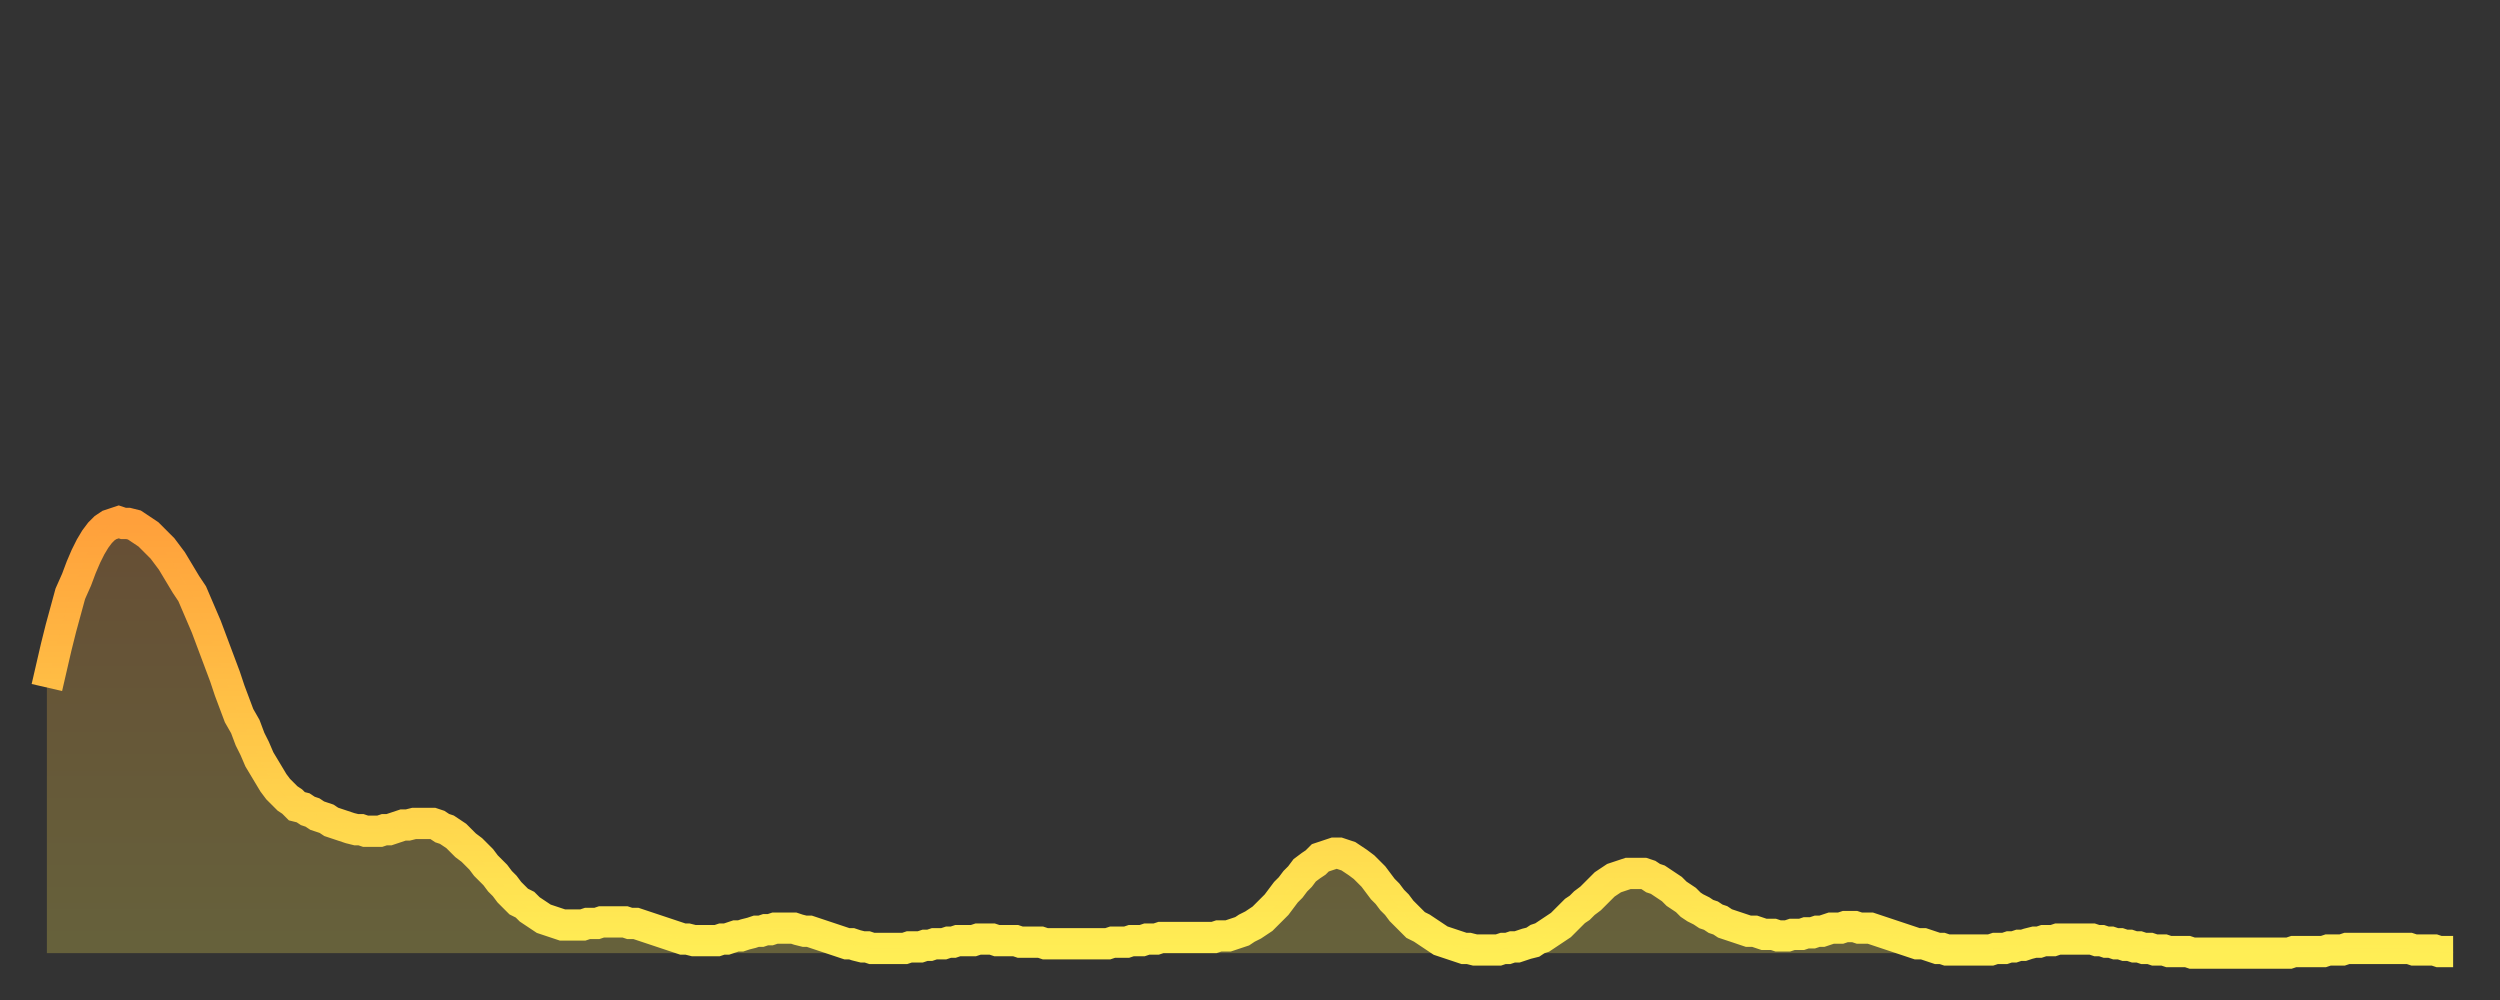 <?xml version="1.0" encoding="utf-8" ?>
<svg baseProfile="full" height="64" version="1.1" width="160" xmlns="http://www.w3.org/2000/svg" xmlns:ev="http://www.w3.org/2001/xml-events" xmlns:xlink="http://www.w3.org/1999/xlink"><rect width="100%" height="100%" fill="#333333" stroke="none"/><defs><linearGradient id="id2026540" x1="0" x2="0" y1="0" y2="1"><stop offset="0%" stop-color="#ffa03b" /><stop offset="50%" stop-color="#ffc748" /><stop offset="100%" stop-color="#ffee55" /></linearGradient></defs><g transform="translate(3,3)"><g><path d="M 0.0 41.0 0.3 39.7 0.6 38.4 0.9 37.2 1.2 36.1 1.5 35.0 1.9 34.1 2.2 33.3 2.5 32.6 2.8 32.0 3.1 31.5 3.4 31.1 3.7 30.8 4.0 30.6 4.3 30.5 4.6 30.4 4.9 30.5 5.2 30.5 5.6 30.6 5.9 30.8 6.2 31.0 6.5 31.2 6.8 31.5 7.1 31.8 7.4 32.1 7.7 32.5 8.0 32.9 8.3 33.4 8.6 33.9 8.9 34.4 9.3 35.0 9.6 35.7 9.9 36.4 10.2 37.1 10.5 37.9 10.8 38.7 11.1 39.5 11.4 40.3 11.7 41.2 12.0 42.0 12.3 42.8 12.7 43.5 13.0 44.3 13.3 44.9 13.6 45.6 13.9 46.1 14.2 46.6 14.5 47.1 14.8 47.5 15.1 47.8 15.4 48.1 15.7 48.3 16.0 48.6 16.4 48.7 16.7 48.9 17.0 49.0 17.3 49.2 17.6 49.3 17.9 49.4 18.2 49.6 18.5 49.7 18.8 49.8 19.1 49.9 19.4 50.0 19.8 50.1 20.1 50.1 20.4 50.2 20.7 50.2 21.0 50.2 21.3 50.2 21.6 50.1 21.9 50.1 22.2 50.0 22.5 49.9 22.8 49.8 23.1 49.8 23.5 49.7 23.8 49.7 24.1 49.7 24.4 49.7 24.7 49.7 25.0 49.8 25.3 50.0 25.6 50.1 25.9 50.3 26.2 50.5 26.5 50.8 26.8 51.1 27.2 51.4 27.5 51.7 27.8 52.0 28.1 52.4 28.4 52.7 28.7 53.0 29.0 53.4 29.3 53.7 29.6 54.1 29.9 54.4 30.2 54.7 30.6 54.9 30.9 55.2 31.2 55.4 31.5 55.6 31.8 55.8 32.1 55.9 32.4 56.0 32.7 56.1 33.0 56.2 33.3 56.2 33.6 56.2 33.9 56.2 34.3 56.2 34.6 56.1 34.9 56.1 35.2 56.1 35.5 56.0 35.8 56.0 36.1 56.0 36.4 56.0 36.7 56.0 37.0 56.0 37.3 56.1 37.7 56.1 38.0 56.2 38.3 56.3 38.6 56.4 38.9 56.5 39.2 56.6 39.5 56.7 39.8 56.8 40.1 56.9 40.4 57.0 40.7 57.1 41.0 57.1 41.4 57.2 41.7 57.2 42.0 57.2 42.3 57.2 42.6 57.2 42.9 57.2 43.2 57.1 43.5 57.1 43.8 57.0 44.1 56.9 44.4 56.9 44.7 56.8 45.1 56.7 45.4 56.6 45.7 56.6 46.0 56.5 46.3 56.5 46.6 56.4 46.9 56.4 47.2 56.4 47.5 56.4 47.8 56.4 48.1 56.5 48.5 56.6 48.8 56.6 49.1 56.7 49.4 56.8 49.7 56.9 50.0 57.0 50.3 57.1 50.6 57.2 50.9 57.3 51.2 57.4 51.5 57.4 51.8 57.5 52.2 57.6 52.5 57.6 52.8 57.7 53.1 57.7 53.4 57.7 53.7 57.7 54.0 57.7 54.3 57.7 54.6 57.7 54.9 57.7 55.2 57.6 55.6 57.6 55.9 57.6 56.2 57.5 56.5 57.5 56.8 57.4 57.1 57.4 57.4 57.4 57.7 57.3 58.0 57.3 58.3 57.2 58.6 57.2 58.9 57.2 59.3 57.2 59.6 57.1 59.9 57.1 60.2 57.1 60.5 57.1 60.8 57.2 61.1 57.2 61.4 57.2 61.7 57.2 62.0 57.2 62.3 57.3 62.6 57.3 63.0 57.3 63.3 57.3 63.6 57.3 63.9 57.4 64.2 57.4 64.5 57.4 64.8 57.4 65.1 57.4 65.4 57.4 65.7 57.4 66.0 57.4 66.4 57.4 66.7 57.4 67.0 57.4 67.3 57.4 67.6 57.4 67.9 57.4 68.2 57.3 68.5 57.3 68.8 57.3 69.1 57.3 69.4 57.2 69.7 57.2 70.1 57.2 70.4 57.1 70.7 57.1 71.0 57.1 71.3 57.0 71.6 57.0 71.9 57.0 72.2 57.0 72.5 57.0 72.8 57.0 73.1 57.0 73.5 57.0 73.8 57.0 74.1 57.0 74.4 57.0 74.7 57.0 75.0 56.9 75.3 56.9 75.6 56.9 75.9 56.8 76.2 56.7 76.5 56.6 76.8 56.4 77.2 56.2 77.5 56.0 77.8 55.8 78.1 55.5 78.4 55.2 78.7 54.9 79.0 54.5 79.3 54.1 79.6 53.8 79.9 53.4 80.2 53.1 80.5 52.7 80.9 52.4 81.2 52.2 81.5 51.9 81.8 51.8 82.1 51.7 82.4 51.6 82.7 51.6 83.0 51.7 83.3 51.8 83.6 52.0 83.9 52.2 84.3 52.5 84.6 52.8 84.9 53.1 85.2 53.5 85.5 53.9 85.8 54.2 86.1 54.6 86.4 54.9 86.7 55.3 87.0 55.6 87.3 55.9 87.6 56.2 88.0 56.4 88.3 56.6 88.6 56.8 88.9 57.0 89.2 57.2 89.5 57.3 89.8 57.4 90.1 57.5 90.4 57.6 90.7 57.7 91.0 57.7 91.4 57.8 91.7 57.8 92.0 57.8 92.3 57.8 92.6 57.8 92.9 57.8 93.2 57.7 93.5 57.7 93.8 57.6 94.1 57.6 94.4 57.5 94.7 57.4 95.1 57.3 95.4 57.1 95.7 57.0 96.0 56.8 96.3 56.6 96.6 56.4 96.9 56.2 97.2 55.9 97.5 55.6 97.8 55.3 98.1 55.1 98.4 54.8 98.8 54.5 99.1 54.2 99.4 53.9 99.7 53.6 100.0 53.4 100.3 53.2 100.6 53.1 100.9 53.0 101.2 52.9 101.5 52.9 101.8 52.9 102.2 52.9 102.5 53.0 102.8 53.2 103.1 53.3 103.4 53.5 103.7 53.7 104.0 53.9 104.3 54.2 104.6 54.4 104.9 54.6 105.2 54.9 105.5 55.1 105.9 55.3 106.2 55.5 106.5 55.6 106.8 55.8 107.1 55.9 107.4 56.1 107.7 56.2 108.0 56.3 108.3 56.4 108.6 56.5 108.9 56.6 109.3 56.6 109.6 56.7 109.9 56.8 110.2 56.8 110.5 56.8 110.8 56.9 111.1 56.9 111.4 56.9 111.7 56.8 112.0 56.8 112.3 56.8 112.6 56.7 113.0 56.7 113.3 56.6 113.6 56.6 113.9 56.5 114.2 56.4 114.5 56.4 114.8 56.4 115.1 56.3 115.4 56.3 115.7 56.3 116.0 56.4 116.3 56.4 116.7 56.4 117.0 56.5 117.3 56.6 117.6 56.7 117.9 56.8 118.2 56.9 118.5 57.0 118.8 57.1 119.1 57.2 119.4 57.3 119.7 57.4 120.1 57.4 120.4 57.5 120.7 57.6 121.0 57.7 121.3 57.7 121.6 57.8 121.9 57.8 122.2 57.8 122.5 57.8 122.8 57.8 123.1 57.8 123.4 57.8 123.8 57.8 124.1 57.8 124.4 57.8 124.7 57.7 125.0 57.7 125.3 57.7 125.6 57.6 125.9 57.6 126.2 57.5 126.5 57.5 126.8 57.4 127.2 57.3 127.5 57.3 127.8 57.2 128.1 57.2 128.4 57.2 128.7 57.1 129.0 57.1 129.3 57.1 129.6 57.1 129.9 57.1 130.2 57.1 130.5 57.1 130.9 57.1 131.2 57.2 131.5 57.2 131.8 57.3 132.1 57.3 132.4 57.4 132.7 57.4 133.0 57.5 133.3 57.5 133.6 57.6 133.9 57.6 134.2 57.7 134.6 57.7 134.9 57.8 135.2 57.8 135.5 57.8 135.8 57.9 136.1 57.9 136.4 57.9 136.7 57.9 137.0 57.9 137.3 58.0 137.6 58.0 138.0 58.0 138.3 58.0 138.6 58.0 138.9 58.0 139.2 58.0 139.5 58.0 139.8 58.0 140.1 58.0 140.4 58.0 140.7 58.0 141.0 58.0 141.3 58.0 141.7 58.0 142.0 58.0 142.3 58.0 142.6 58.0 142.9 58.0 143.2 58.0 143.5 58.0 143.8 57.9 144.1 57.9 144.4 57.9 144.7 57.9 145.1 57.9 145.4 57.9 145.7 57.9 146.0 57.8 146.3 57.8 146.6 57.8 146.9 57.8 147.2 57.7 147.5 57.7 147.8 57.7 148.1 57.7 148.4 57.7 148.8 57.7 149.1 57.7 149.4 57.7 149.7 57.7 150.0 57.7 150.3 57.7 150.6 57.7 150.9 57.7 151.2 57.7 151.5 57.8 151.8 57.8 152.1 57.8 152.5 57.8 152.8 57.8 153.1 57.9 153.4 57.9 153.7 57.9 154.0 57.9" fill="none" id="graph-curve" opacity="1" stroke="url(#id2026540)" stroke-width="2" /><path d="M 0 58 L 0.0 41.0 0.3 39.7 0.6 38.4 0.9 37.2 1.2 36.1 1.5 35.0 1.9 34.1 2.2 33.3 2.5 32.6 2.8 32.0 3.1 31.5 3.4 31.1 3.7 30.8 4.0 30.6 4.3 30.5 4.6 30.4 4.9 30.5 5.2 30.5 5.6 30.6 5.9 30.8 6.2 31.0 6.5 31.2 6.8 31.5 7.1 31.8 7.4 32.1 7.7 32.5 8.0 32.9 8.3 33.4 8.6 33.9 8.9 34.4 9.3 35.0 9.6 35.7 9.9 36.4 10.2 37.1 10.5 37.9 10.8 38.7 11.1 39.5 11.4 40.3 11.7 41.2 12.0 42.0 12.3 42.8 12.7 43.5 13.0 44.3 13.3 44.9 13.6 45.6 13.9 46.1 14.2 46.6 14.5 47.1 14.8 47.5 15.1 47.8 15.4 48.1 15.7 48.3 16.0 48.6 16.4 48.7 16.7 48.9 17.0 49.0 17.3 49.2 17.6 49.3 17.9 49.4 18.2 49.6 18.5 49.7 18.8 49.8 19.1 49.9 19.4 50.0 19.8 50.1 20.1 50.1 20.4 50.2 20.7 50.2 21.0 50.2 21.3 50.2 21.6 50.1 21.9 50.1 22.2 50.0 22.5 49.9 22.8 49.8 23.1 49.8 23.5 49.7 23.8 49.7 24.1 49.7 24.4 49.7 24.7 49.7 25.0 49.8 25.3 50.0 25.6 50.1 25.9 50.3 26.2 50.5 26.5 50.8 26.8 51.1 27.2 51.4 27.5 51.7 27.8 52.0 28.1 52.4 28.4 52.7 28.7 53.0 29.0 53.4 29.3 53.7 29.6 54.1 29.9 54.4 30.2 54.7 30.6 54.9 30.9 55.2 31.2 55.4 31.5 55.6 31.8 55.8 32.1 55.9 32.4 56.0 32.7 56.1 33.0 56.2 33.3 56.2 33.6 56.2 33.9 56.2 34.3 56.2 34.6 56.1 34.9 56.1 35.2 56.1 35.5 56.0 35.8 56.0 36.1 56.0 36.4 56.0 36.7 56.0 37.0 56.0 37.3 56.1 37.7 56.1 38.0 56.2 38.3 56.3 38.6 56.4 38.9 56.5 39.2 56.6 39.5 56.7 39.8 56.8 40.1 56.9 40.4 57.0 40.7 57.1 41.0 57.1 41.4 57.2 41.7 57.2 42.0 57.2 42.3 57.2 42.6 57.2 42.9 57.2 43.2 57.1 43.5 57.1 43.8 57.0 44.1 56.9 44.4 56.9 44.7 56.8 45.1 56.7 45.4 56.6 45.7 56.6 46.0 56.5 46.3 56.5 46.6 56.4 46.9 56.4 47.2 56.4 47.5 56.4 47.8 56.4 48.1 56.5 48.5 56.6 48.8 56.6 49.1 56.7 49.4 56.8 49.7 56.9 50.0 57.0 50.3 57.1 50.6 57.2 50.9 57.3 51.2 57.4 51.5 57.4 51.8 57.5 52.2 57.6 52.5 57.6 52.8 57.7 53.1 57.7 53.4 57.7 53.7 57.7 54.0 57.7 54.3 57.7 54.6 57.7 54.9 57.7 55.2 57.6 55.6 57.6 55.9 57.6 56.2 57.5 56.5 57.5 56.8 57.4 57.1 57.4 57.4 57.4 57.7 57.3 58.0 57.3 58.3 57.2 58.6 57.2 58.9 57.2 59.3 57.2 59.6 57.1 59.9 57.1 60.2 57.1 60.5 57.1 60.8 57.2 61.1 57.2 61.4 57.2 61.7 57.2 62.0 57.2 62.3 57.3 62.6 57.3 63.0 57.3 63.3 57.3 63.6 57.3 63.9 57.4 64.2 57.4 64.5 57.4 64.8 57.4 65.1 57.4 65.4 57.4 65.7 57.4 66.0 57.4 66.4 57.4 66.7 57.4 67.0 57.4 67.3 57.4 67.6 57.4 67.9 57.4 68.2 57.3 68.5 57.3 68.8 57.3 69.1 57.3 69.4 57.2 69.7 57.2 70.1 57.2 70.4 57.1 70.7 57.1 71.0 57.1 71.3 57.0 71.6 57.0 71.9 57.0 72.2 57.0 72.5 57.0 72.8 57.0 73.1 57.0 73.5 57.0 73.8 57.0 74.1 57.0 74.4 57.0 74.7 57.0 75.0 56.9 75.3 56.9 75.6 56.9 75.9 56.8 76.2 56.7 76.5 56.6 76.8 56.4 77.2 56.2 77.5 56.0 77.8 55.8 78.1 55.5 78.4 55.2 78.7 54.9 79.0 54.5 79.3 54.1 79.6 53.8 79.9 53.4 80.2 53.1 80.5 52.7 80.9 52.4 81.2 52.2 81.5 51.9 81.8 51.8 82.1 51.7 82.4 51.6 82.7 51.6 83.0 51.7 83.3 51.8 83.6 52.0 83.9 52.2 84.3 52.5 84.6 52.8 84.9 53.1 85.2 53.5 85.5 53.9 85.8 54.2 86.1 54.6 86.4 54.9 86.7 55.3 87.0 55.6 87.3 55.9 87.6 56.2 88.0 56.4 88.3 56.6 88.6 56.8 88.9 57.0 89.2 57.2 89.5 57.3 89.8 57.4 90.1 57.5 90.4 57.6 90.7 57.7 91.0 57.7 91.4 57.8 91.7 57.8 92.0 57.8 92.3 57.8 92.6 57.8 92.9 57.8 93.2 57.7 93.5 57.7 93.8 57.6 94.1 57.6 94.4 57.5 94.7 57.4 95.1 57.3 95.4 57.1 95.7 57.0 96.0 56.8 96.3 56.6 96.6 56.4 96.9 56.2 97.2 55.9 97.5 55.6 97.8 55.3 98.1 55.1 98.4 54.8 98.8 54.5 99.1 54.2 99.4 53.9 99.7 53.6 100.0 53.4 100.3 53.2 100.6 53.1 100.9 53.0 101.2 52.9 101.5 52.9 101.8 52.9 102.2 52.9 102.5 53.0 102.8 53.2 103.1 53.3 103.4 53.5 103.7 53.7 104.0 53.9 104.3 54.2 104.6 54.4 104.9 54.6 105.2 54.9 105.5 55.1 105.9 55.3 106.2 55.5 106.5 55.6 106.8 55.8 107.1 55.9 107.4 56.1 107.7 56.2 108.0 56.3 108.3 56.4 108.6 56.5 108.9 56.6 109.3 56.6 109.6 56.7 109.9 56.8 110.2 56.8 110.5 56.8 110.8 56.9 111.1 56.9 111.4 56.9 111.7 56.8 112.0 56.8 112.3 56.8 112.6 56.7 113.0 56.7 113.3 56.6 113.6 56.6 113.9 56.5 114.2 56.4 114.5 56.4 114.8 56.4 115.1 56.3 115.4 56.3 115.7 56.3 116.0 56.4 116.3 56.4 116.7 56.4 117.0 56.5 117.3 56.6 117.6 56.7 117.9 56.8 118.2 56.9 118.5 57.0 118.8 57.1 119.1 57.2 119.4 57.3 119.7 57.4 120.1 57.4 120.4 57.5 120.7 57.6 121.0 57.7 121.3 57.7 121.6 57.8 121.9 57.8 122.2 57.8 122.5 57.8 122.8 57.8 123.1 57.8 123.4 57.8 123.8 57.8 124.1 57.8 124.4 57.8 124.7 57.7 125.0 57.7 125.3 57.7 125.6 57.6 125.9 57.6 126.2 57.5 126.5 57.5 126.8 57.4 127.2 57.3 127.5 57.3 127.8 57.2 128.1 57.2 128.4 57.2 128.7 57.1 129.0 57.1 129.3 57.1 129.6 57.1 129.9 57.1 130.2 57.1 130.5 57.1 130.9 57.1 131.2 57.2 131.5 57.2 131.8 57.3 132.1 57.3 132.4 57.4 132.7 57.4 133.0 57.5 133.3 57.5 133.6 57.6 133.9 57.6 134.2 57.7 134.6 57.7 134.9 57.8 135.2 57.8 135.5 57.8 135.8 57.9 136.1 57.9 136.4 57.9 136.7 57.9 137.0 57.9 137.3 58.0 137.6 58.0 138.0 58.0 138.3 58.0 138.6 58.0 138.9 58.0 139.2 58.0 139.5 58.0 139.8 58.0 140.1 58.0 140.4 58.0 140.7 58.0 141.0 58.0 141.3 58.0 141.7 58.0 142.0 58.0 142.3 58.0 142.6 58.0 142.9 58.0 143.2 58.0 143.5 58.0 143.8 57.9 144.1 57.9 144.4 57.9 144.7 57.9 145.1 57.9 145.4 57.9 145.7 57.9 146.0 57.8 146.3 57.8 146.6 57.8 146.9 57.8 147.2 57.7 147.5 57.7 147.8 57.7 148.1 57.7 148.4 57.7 148.8 57.7 149.1 57.7 149.4 57.7 149.7 57.7 150.0 57.7 150.3 57.7 150.6 57.7 150.9 57.7 151.2 57.7 151.5 57.8 151.8 57.8 152.1 57.8 152.5 57.8 152.8 57.8 153.1 57.9 153.4 57.9 153.7 57.9 154.0 57.9 154 58" fill="url(#id2026540)" fill-opacity=".25" id="graph-shadow" /></g></g></svg>